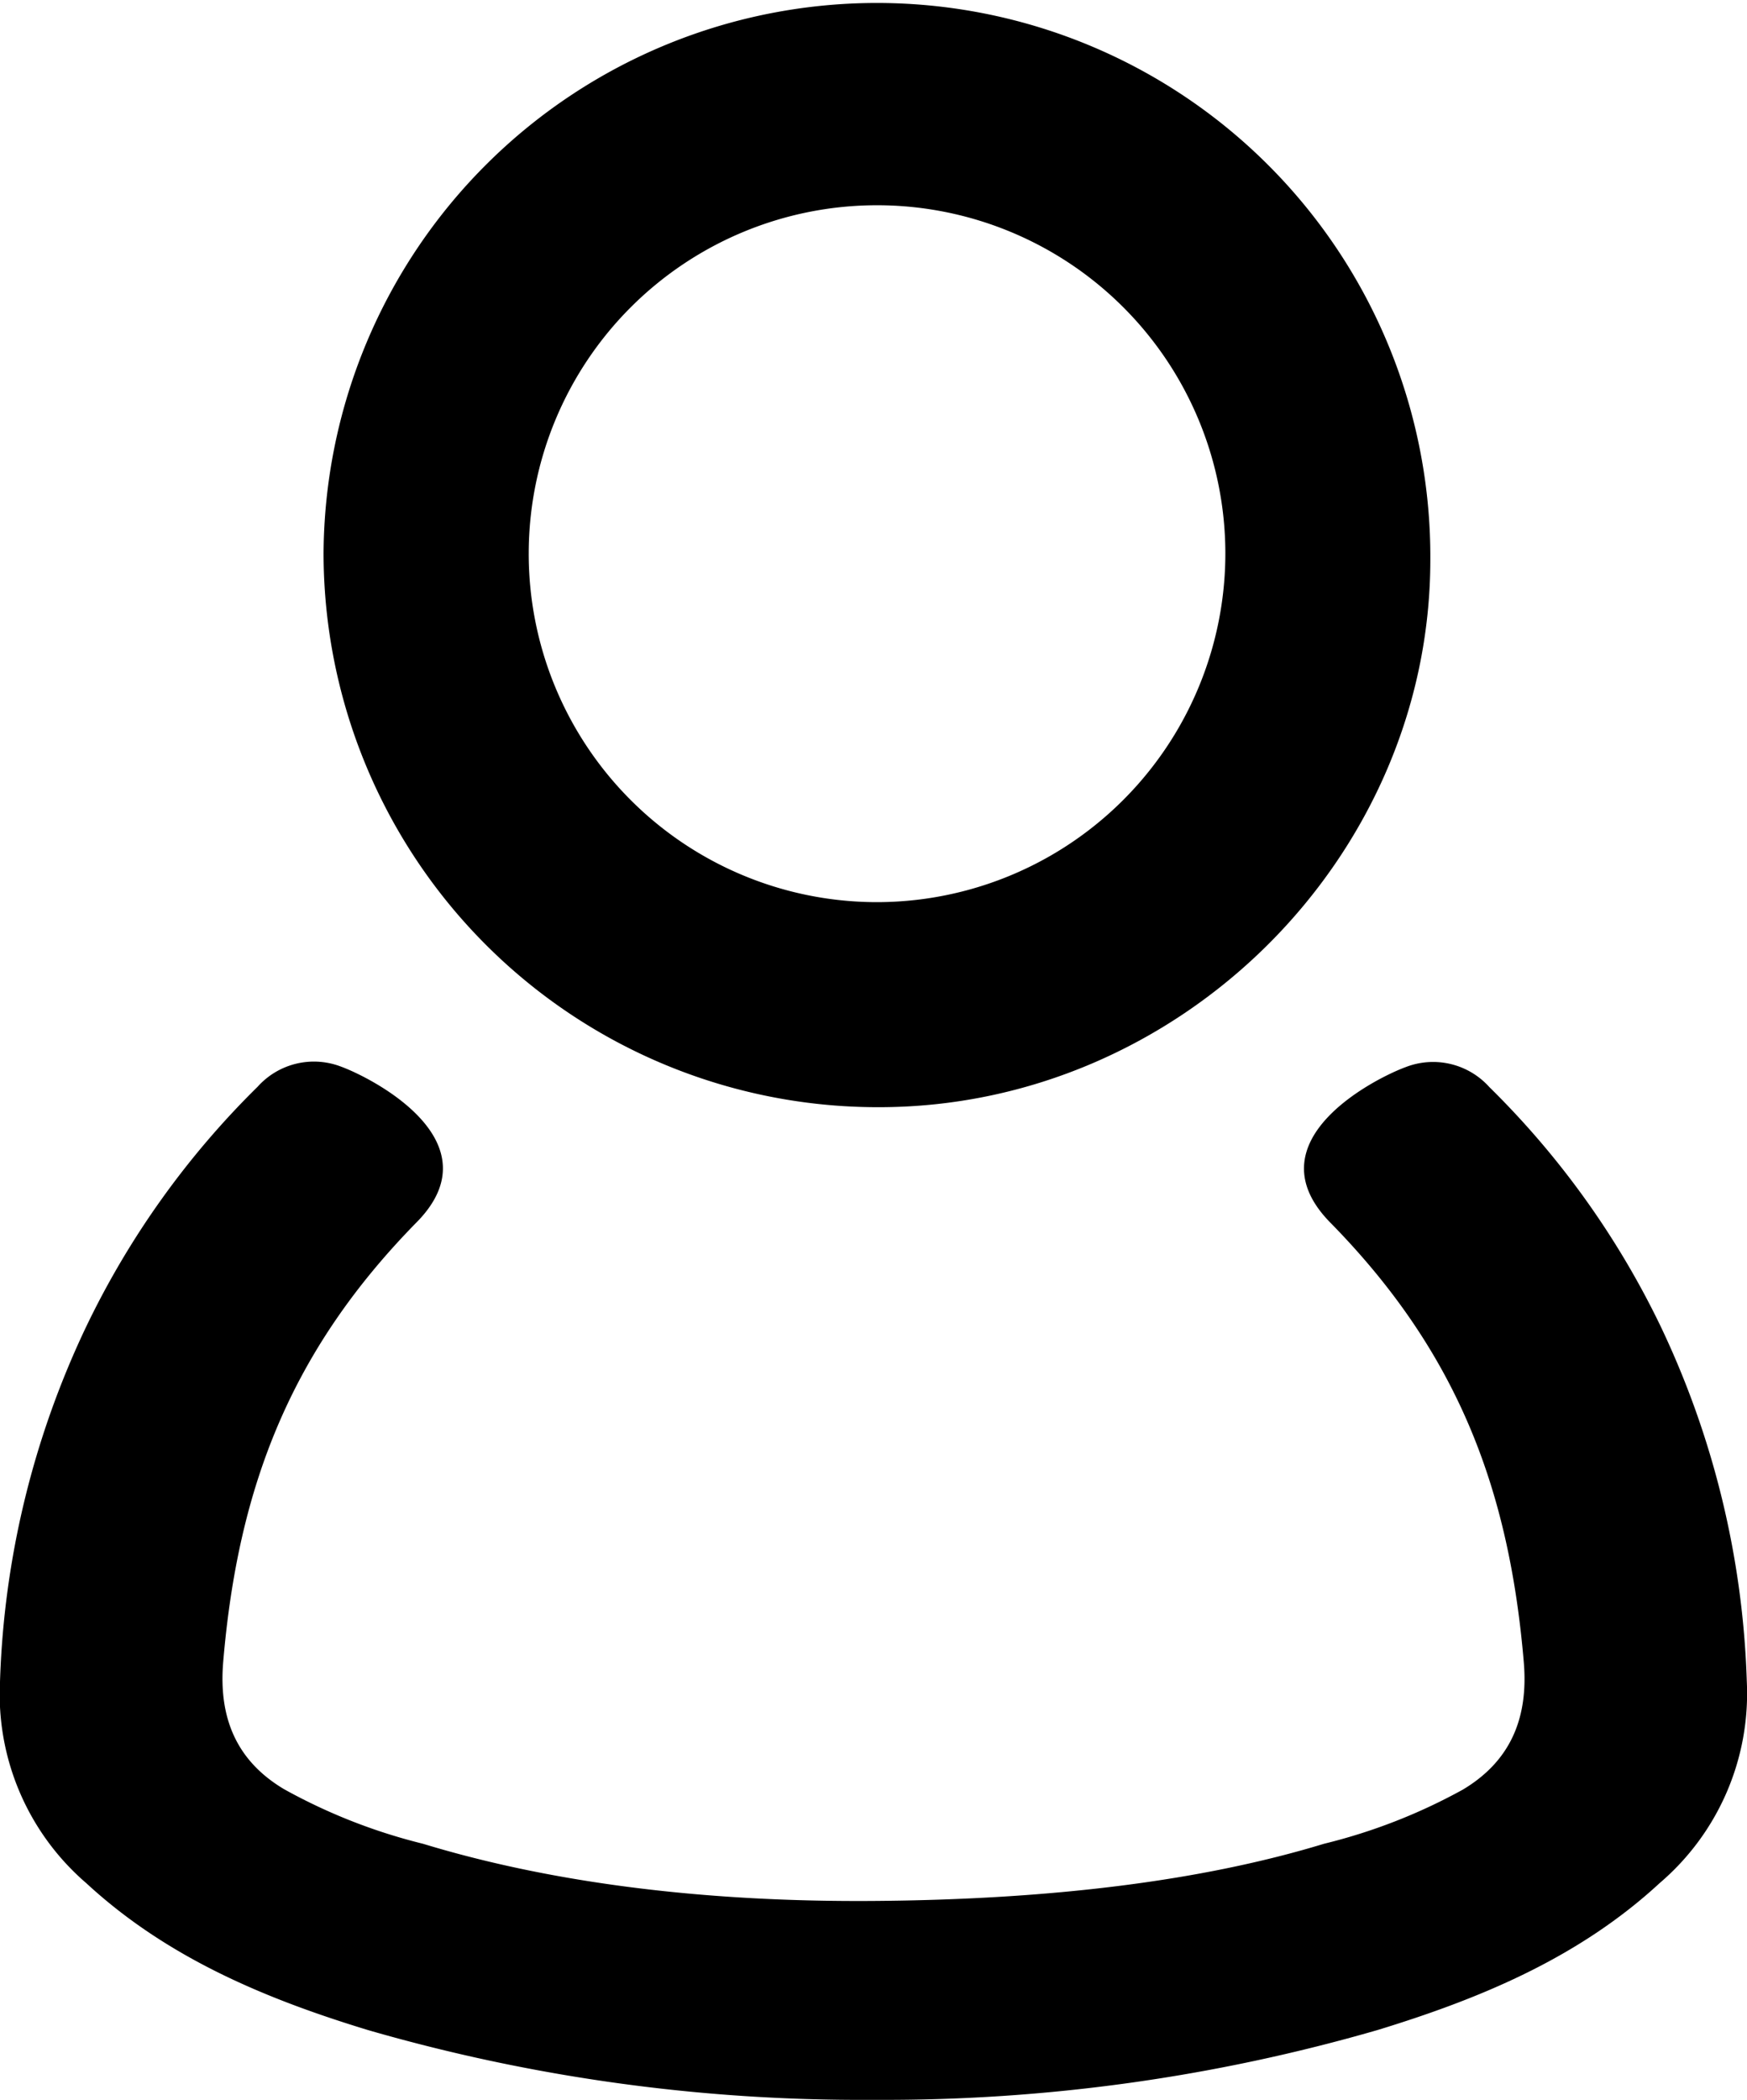 <svg xmlns="http://www.w3.org/2000/svg" viewBox="0 0 93.84 112.77"><title>user</title><g id="Livello_2" data-name="Livello 2"><g id="Livello_1-2" data-name="Livello 1"><path d="M17.38,29.72a29.72,29.72,0,1,1,59.45.33c0,16-13.47,29.4-29.62,29.4A29.77,29.77,0,0,1,17.38,29.72Zm48.44-.05A18.71,18.71,0,1,0,47,48.44,18.73,18.73,0,0,0,65.82,29.67Z"/><path d="M89.16,71.13A46,46,0,0,0,80,58.37a4.06,4.06,0,0,0-4.5-1.07c-1.64.6-8.38,4-4,8.39,6.68,6.82,9.55,14.08,10.35,23.56.26,3.06-.76,5.34-3.27,6.84A30.33,30.33,0,0,1,71.12,99c-6.57,2-14.65,3-24.2,3.07S29.29,101,22.72,99a30.33,30.33,0,0,1-7.46-2.93c-2.52-1.5-3.53-3.78-3.27-6.84.8-9.48,3.68-16.75,10.35-23.56,4.37-4.37-2.37-7.79-4-8.39a4.06,4.06,0,0,0-4.5,1.07A46,46,0,0,0,4.68,71.13,47.76,47.76,0,0,0,0,90.3a13.38,13.38,0,0,0,4.64,10.82c4.33,4,9.62,6.21,15.15,7.89a95.26,95.26,0,0,0,26.95,3.74h.34A95.26,95.26,0,0,0,74,109c5.53-1.69,10.82-3.89,15.15-7.89A13.38,13.38,0,0,0,93.83,90.3,47.76,47.76,0,0,0,89.16,71.13Z"/></g></g></svg>